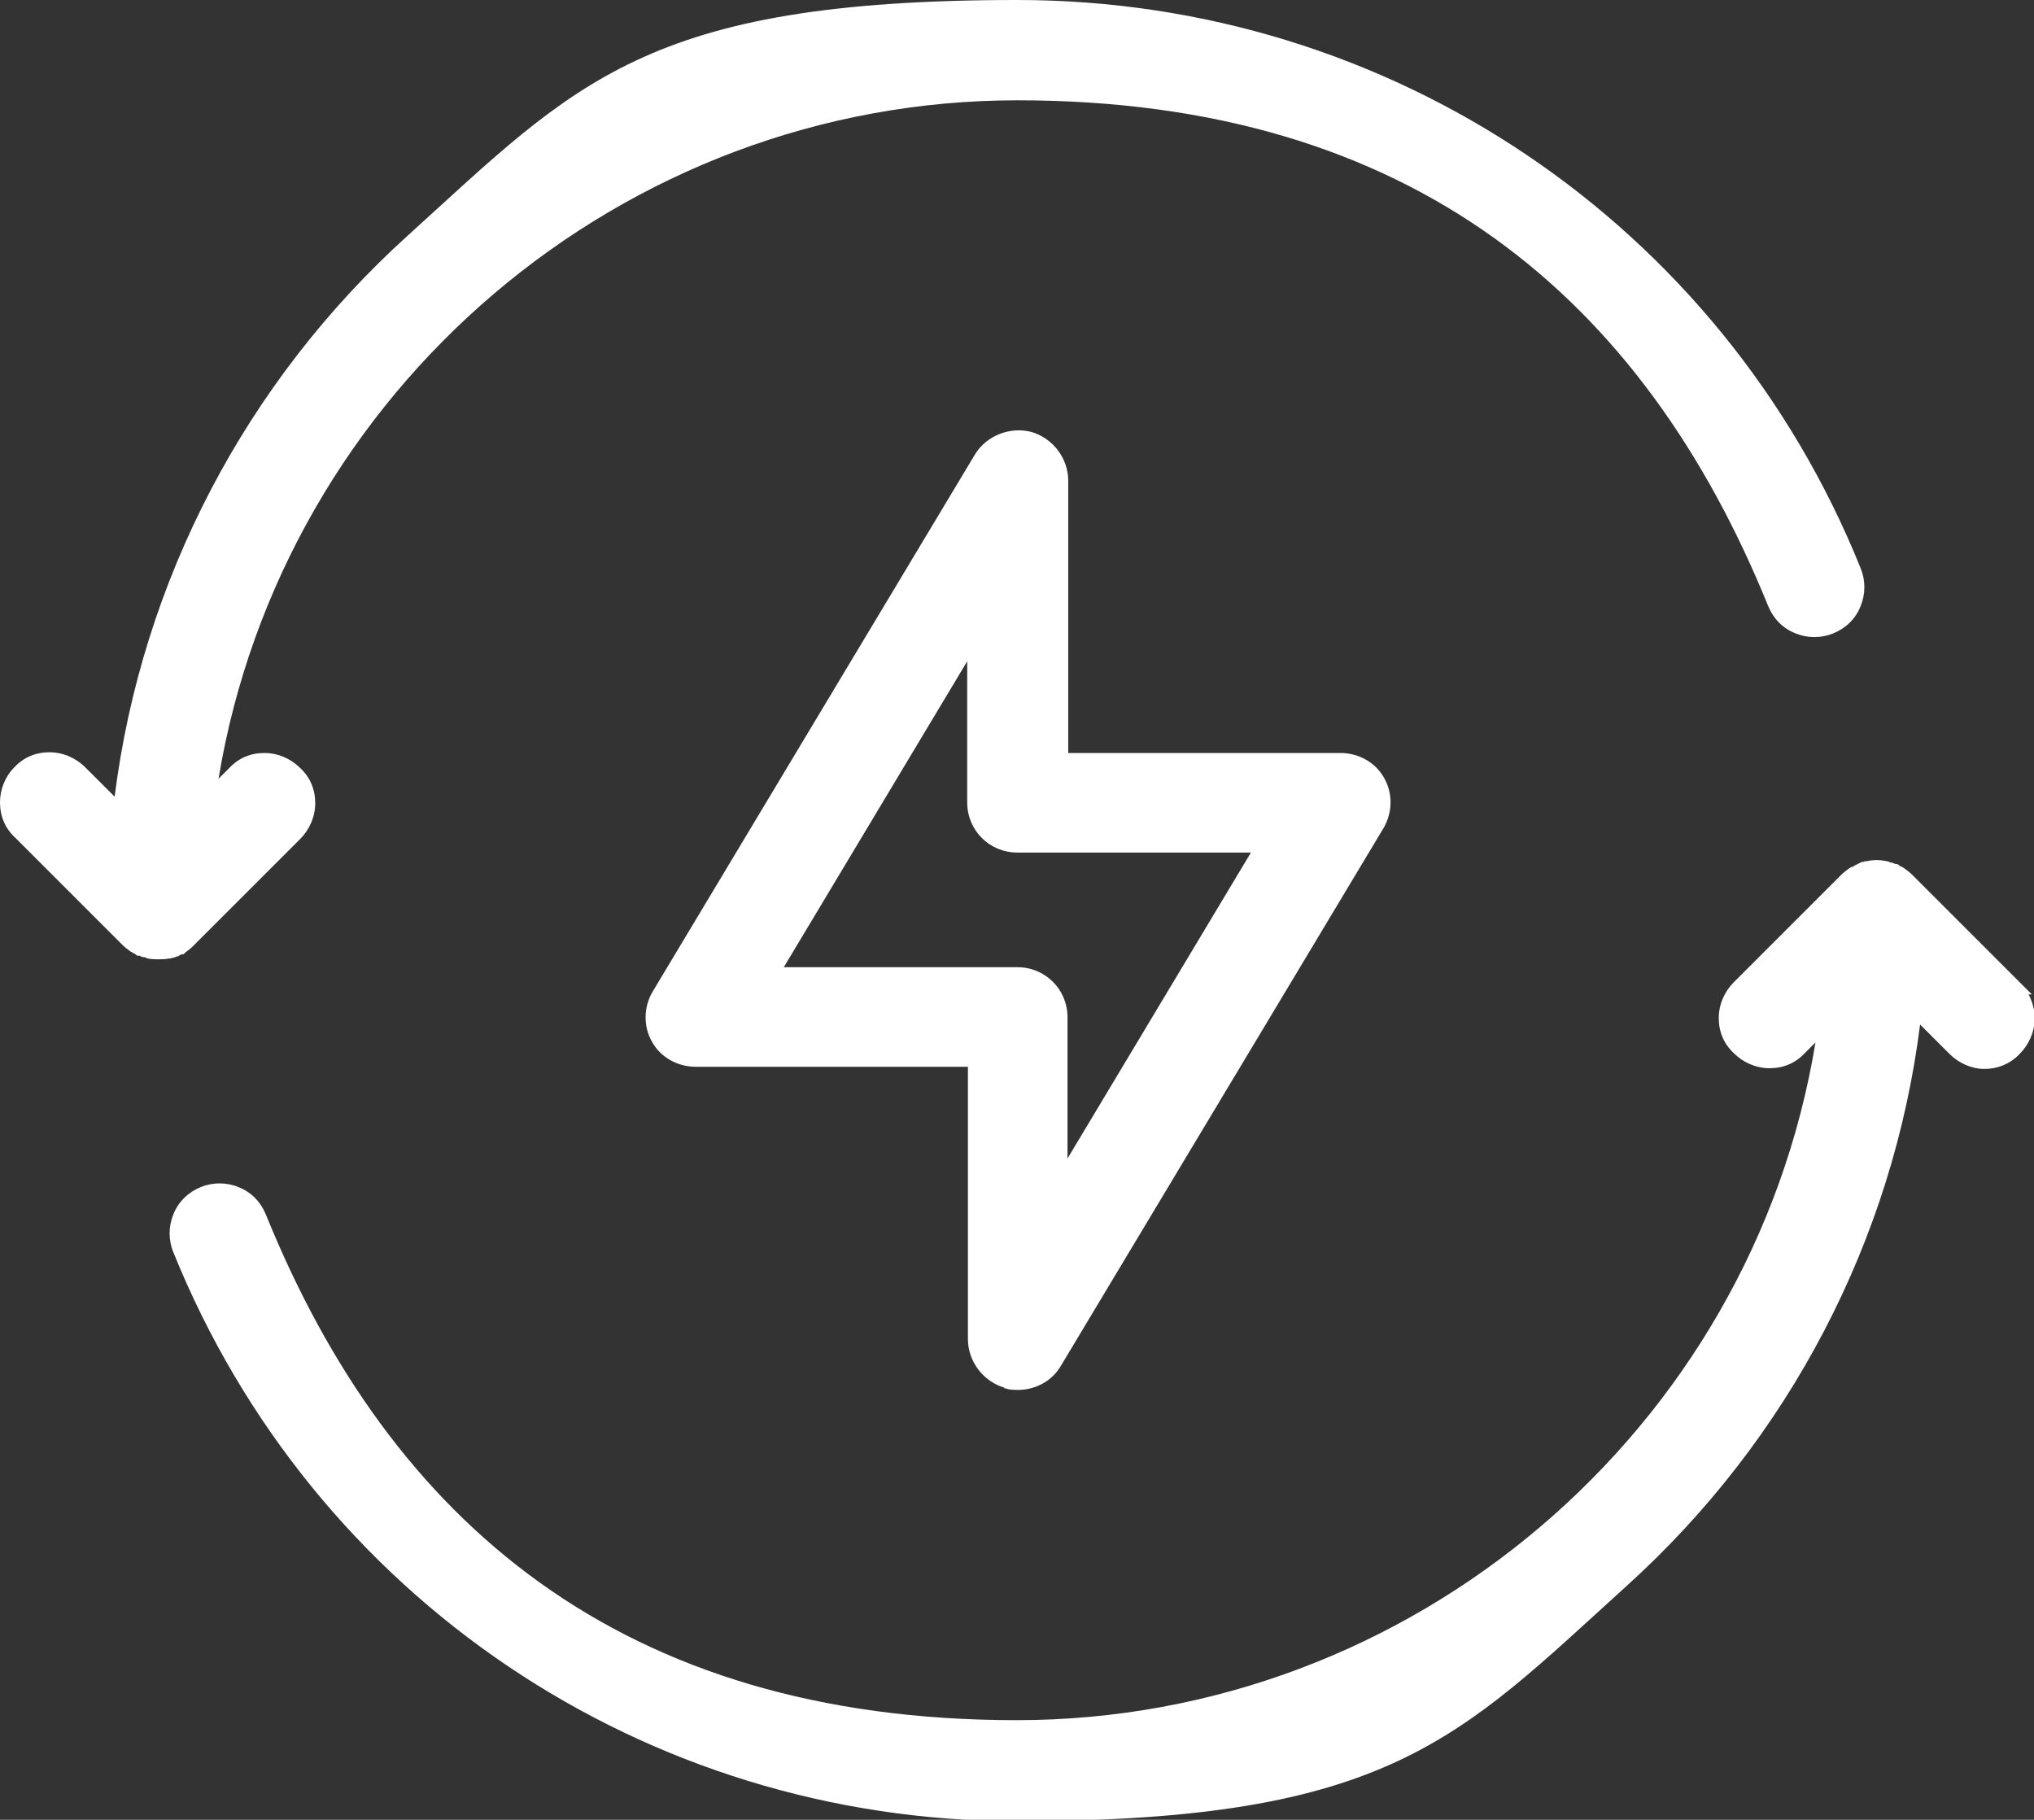 <?xml version="1.0" encoding="UTF-8"?>
<svg id="Calque_1" xmlns="http://www.w3.org/2000/svg" version="1.1" viewBox="0 0 283.9 254">
  <rect x="0" y="0" width="283.9" height="254" fill="#333333" stroke="none"/>
  <!-- Generator: Adobe Illustrator 29.8.2, SVG Export Plug-In . SVG Version: 2.1.1 Build 3)  -->
  <defs>
    <style>
      .st0 {
        fill: #fff;
      }
    </style>
  </defs>
  <path class="st0" d="M24,133.7c.2,0,.5-.1.7-.2.2,0,.3-.1.4-.2,0,0,.1,0,.3-.1,0,0,0,0,.1,0,.1,0,.3-.1.3-.2.4-.3.8-.6,1.1-.9l15-15c1.3-1.3,2.1-3.1,2.1-5,0-1.9-.7-3.6-2.1-4.9-1.3-1.3-3.1-2.1-5-2.1h0c-1.9,0-3.6.7-4.9,2.1l-1.5,1.5C39.5,54.4,86.9,14,142,14s87.4,27.7,104.8,70.6c.7,1.7,2,3.1,3.8,3.8,1.7.7,3.6.7,5.3,0,1.7-.7,3.1-2,3.8-3.8.7-1.7.7-3.6,0-5.3C240.3,31.2,194,0,142,0s-61.6,11.6-85,32.8c-22.7,20.5-37.2,48.3-41,78.4l-4.1-4.1c-1.3-1.3-3.1-2.1-5-2.1h0c-1.9,0-3.6.7-4.9,2.1C.7,108.4,0,110.2,0,112c0,1.9.7,3.6,2.1,4.9l15,15c.3.3.7.6,1.1.9.2.1.4.2.5.3h.1c.2.2.3.3.5.3h.2c.2.1.3.2.5.2h.2c.2.1.4.2.5.2.5.1,1.1.1,1.4.1s.9,0,1.4-.1c.2,0,.3,0,.5-.1h.1Z"/>
  <path class="st0" d="M283.1,138.8h.5l-16.7-16.7c-.3-.3-.7-.6-1.1-.9,0,0-.2-.1-.3-.2,0,0-.1,0-.2-.1h-.1c-.2-.2-.3-.3-.5-.3-.2,0-.4-.1-.6-.2h-.2c-.2-.1-.4-.2-.6-.2-.9-.2-1.9-.2-2.7,0-.2,0-.3,0-.5.1h-.1c-.2,0-.5.2-.7.3-.2.1-.5.2-.7.4,0,0,0,0-.1,0-.2,0-.3.2-.4.2-.4.3-.8.6-1.1.9l-15,15c-1.3,1.3-2.1,3.1-2.1,5,0,1.9.7,3.6,2.1,4.9,1.3,1.3,3.1,2.1,5,2.1h0c1.9,0,3.6-.7,4.9-2.1l1.5-1.5c-8.9,54.1-56.3,94.6-111.5,94.6s-87.4-27.7-104.8-70.6c-.7-1.7-2-3.1-3.8-3.8-1.7-.7-3.6-.7-5.3,0-1.7.7-3.1,2-3.8,3.8-.7,1.7-.7,3.6,0,5.3,19.5,48.2,65.8,79.4,117.8,79.4s61.6-11.6,85-32.8c22.7-20.5,37.2-48.3,41-78.4l4.1,4.1c1.3,1.3,3.1,2.1,4.9,2.1s3.6-.7,4.9-2.1c1.3-1.3,2.1-3.1,2.1-5,0-1.1-.3-2.2-.8-3.2Z"/>
  <path class="st0" d="M140.2,193.8h.2c.5.2,1.1.2,1.7.2,2.5,0,4.8-1.3,6-3.4l45-75c1.3-2.2,1.3-4.9.1-7-1.2-2.2-3.6-3.5-6.1-3.5h-38v-38c0-3.1-2.1-5.9-5.1-6.8-3-.8-6.3.5-7.9,3.1l-45,75c-1.3,2.2-1.3,4.9-.1,7,1.2,2.2,3.6,3.5,6.1,3.5h38v38c0,3.1,2.1,5.9,5.1,6.8ZM142,119h32.6l-25.6,42.7v-19.7c0-3.9-3.1-7-7-7h-32.6l25.6-42.7v19.7c0,3.9,3.1,7,7,7Z"/>
</svg>